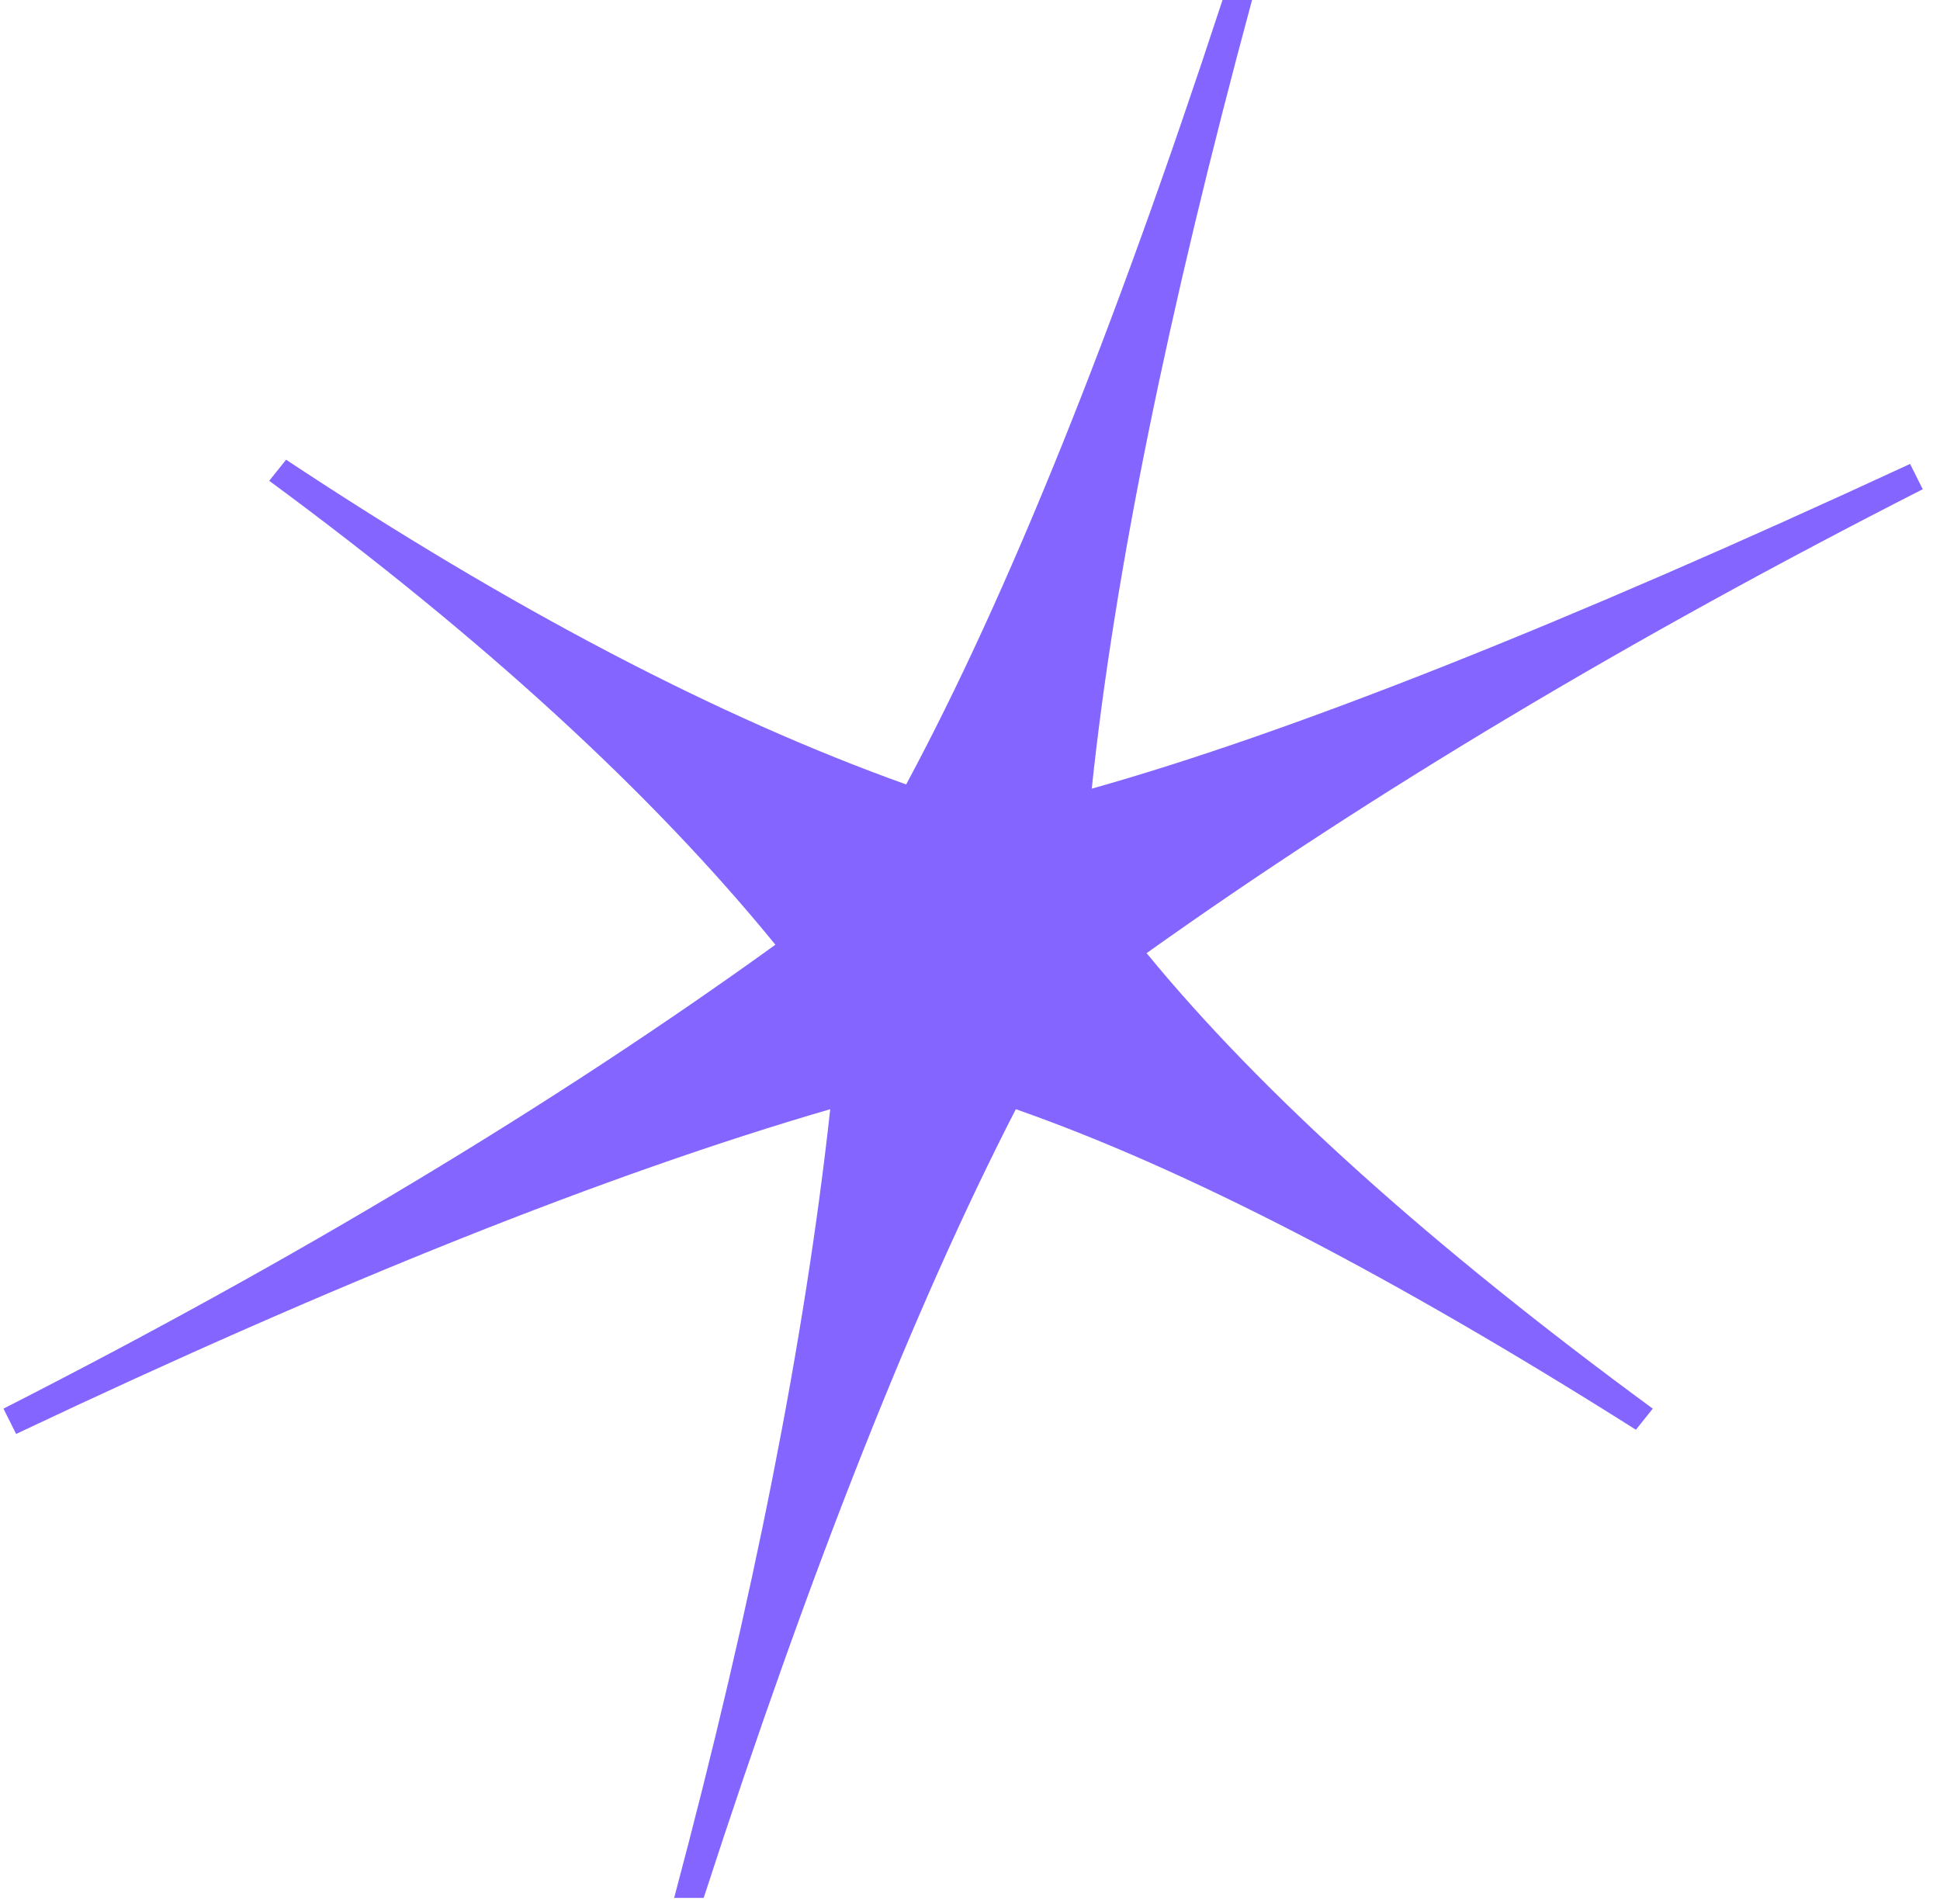 <?xml version="1.0" encoding="UTF-8"?> <svg xmlns="http://www.w3.org/2000/svg" width="109" height="107" viewBox="0 0 109 107" fill="none"> <path d="M0.195 79.158C16.627 70.784 31.084 62.094 43.566 53.088C36.614 44.556 27.134 35.866 15.126 27.018L16.074 25.833C28.714 34.207 40.327 40.29 50.913 44.082C56.601 33.496 62.526 18.802 68.688 0H70.347C65.607 17.538 62.605 32.311 61.341 44.319C72.559 41.159 87.885 35.076 107.319 26.07L108.03 27.492C91.598 35.866 77.062 44.556 64.422 53.562C70.9 61.462 80.38 69.994 92.862 79.158L91.914 80.343C78.168 71.653 66.555 65.649 57.075 62.331C51.387 73.391 45.541 88.164 39.537 106.65H37.878C42.302 90.06 45.225 75.287 46.647 62.331C34.165 65.965 18.918 72.048 0.906 80.58L0.195 79.158Z" fill="#8465FF"></path> </svg> 